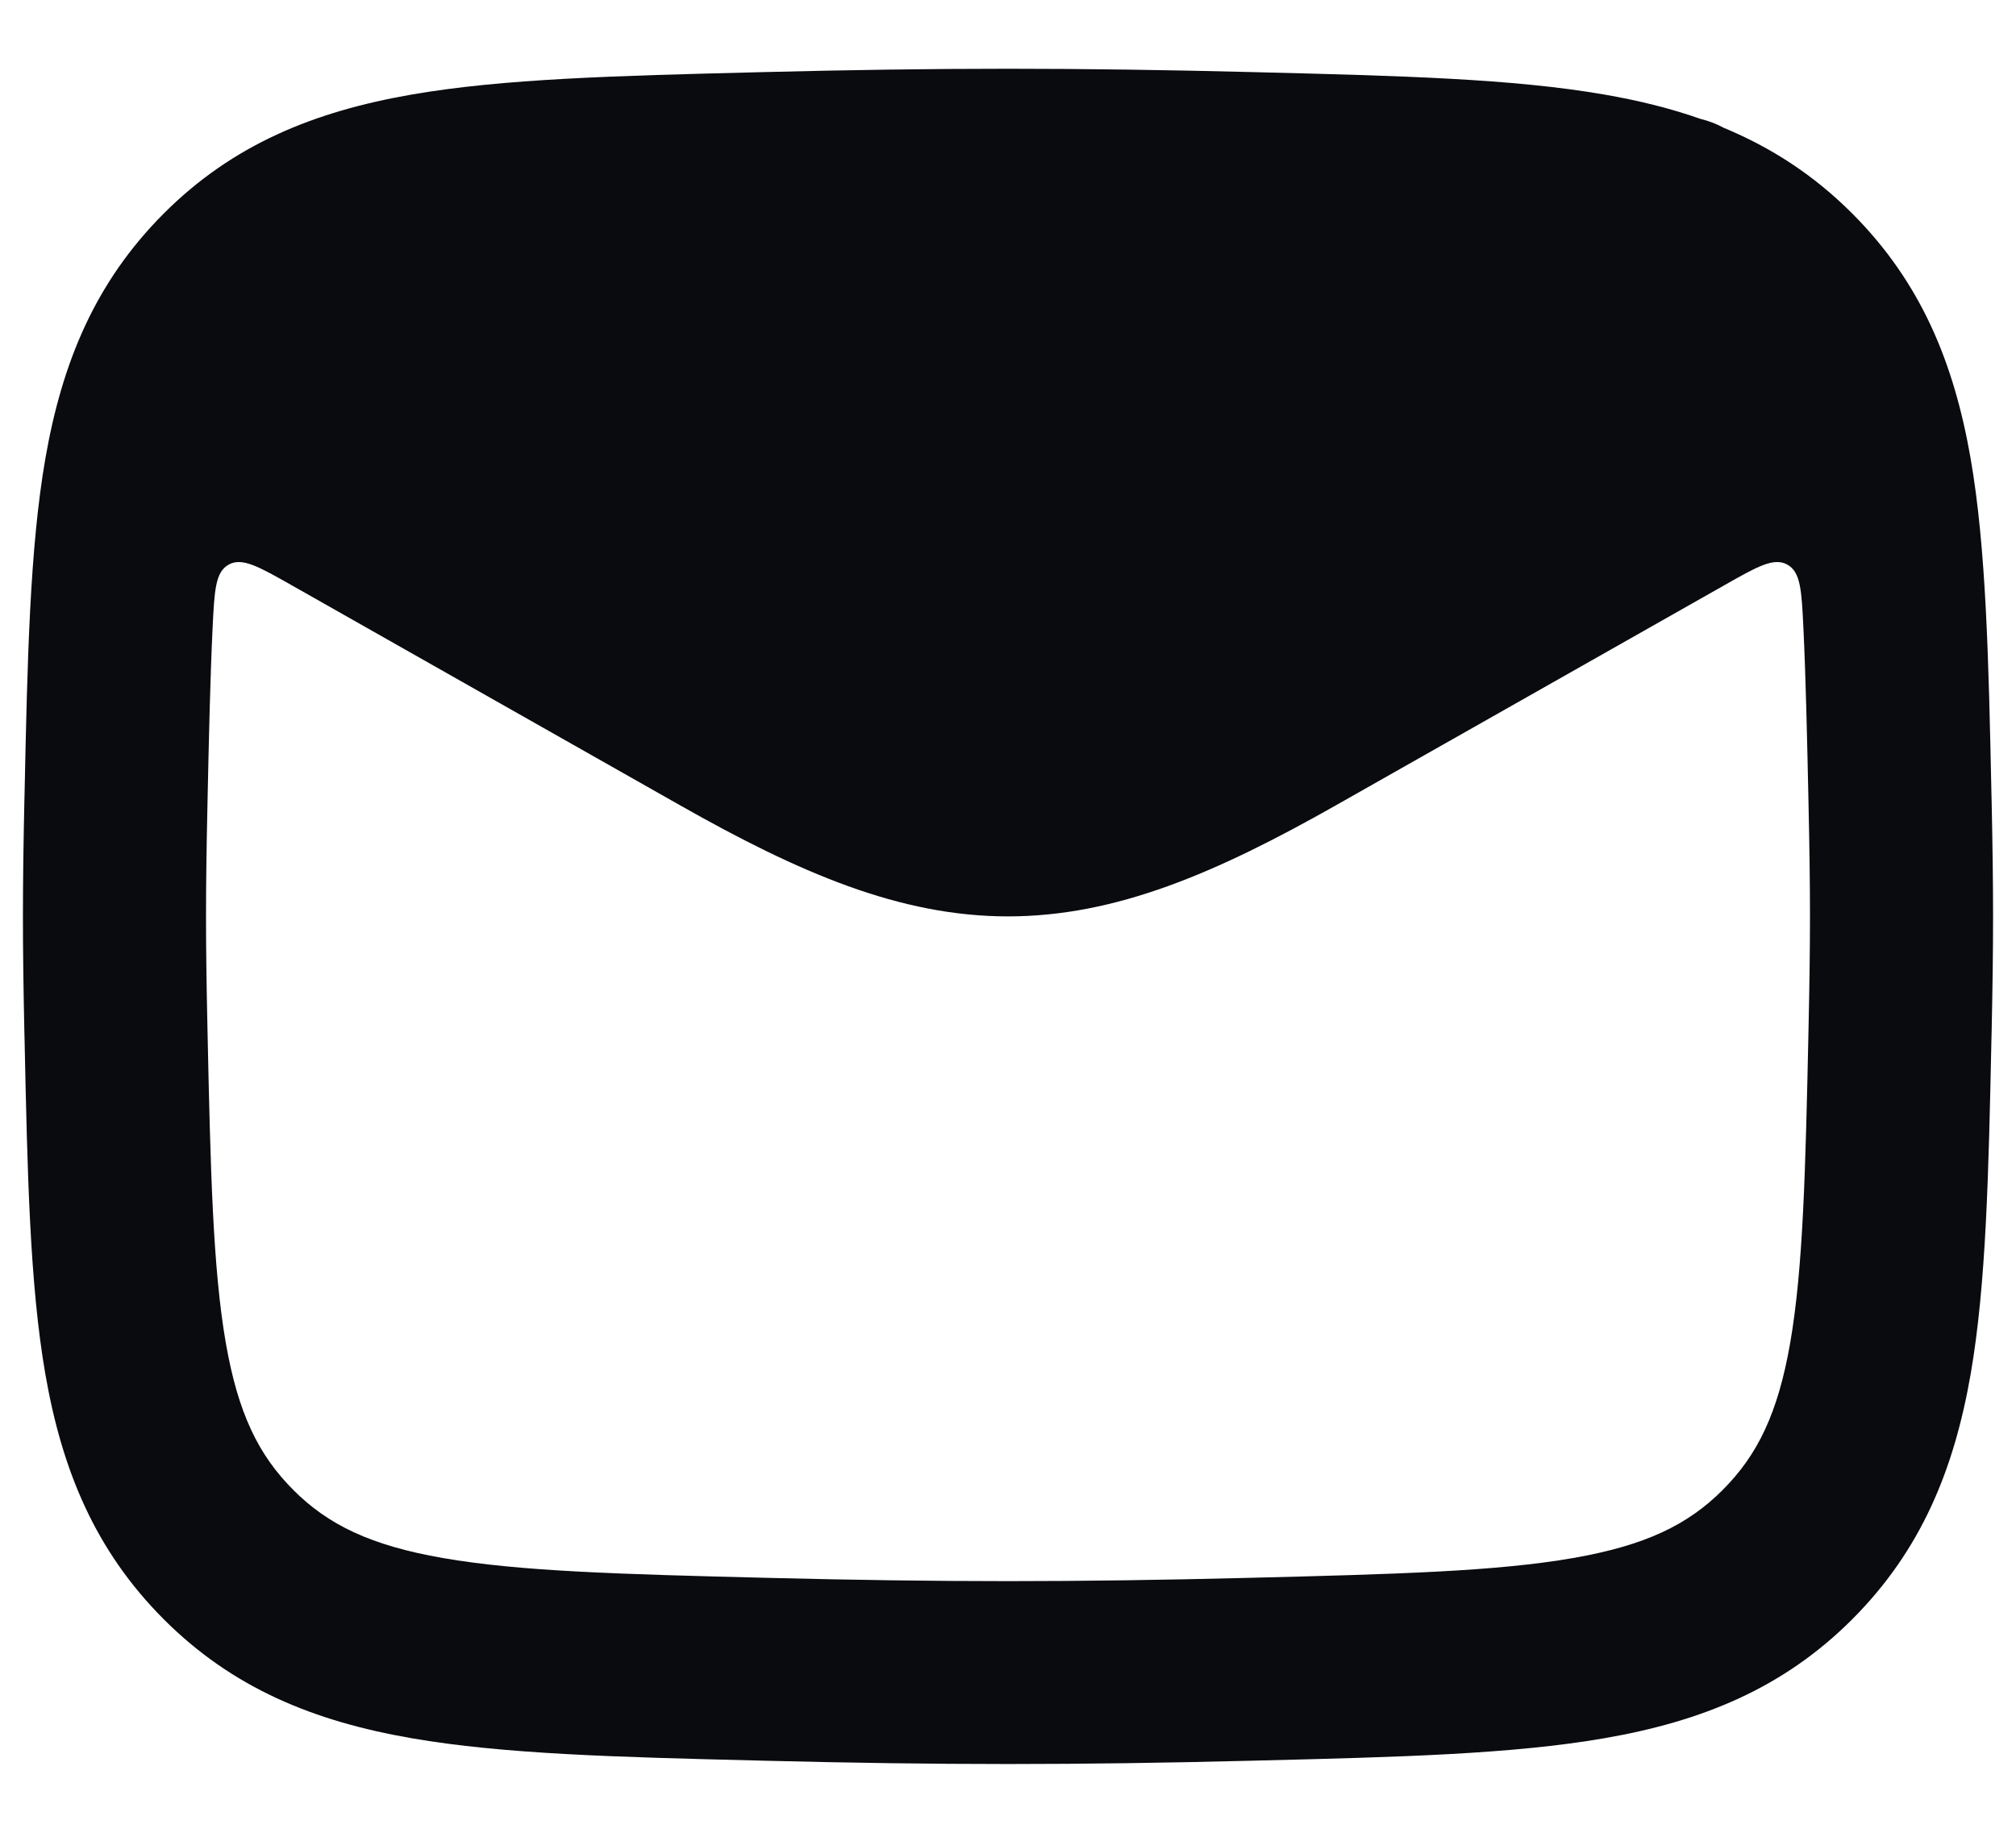 <svg width="22" height="20" viewBox="0 0 22 20" fill="none" xmlns="http://www.w3.org/2000/svg">
<path fill-rule="evenodd" clip-rule="evenodd" d="M13.682 0.787C11.726 0.738 10.274 0.738 8.318 0.787L8.243 0.789C6.733 0.827 5.492 0.858 4.491 1.032C3.428 1.217 2.539 1.576 1.785 2.332C1.036 3.083 0.677 3.959 0.495 5.004C0.325 5.985 0.299 7.196 0.268 8.662L0.266 8.737C0.245 9.735 0.245 10.265 0.266 11.263L0.268 11.338C0.299 12.804 0.325 14.015 0.495 14.996C0.677 16.041 1.036 16.917 1.785 17.668C2.539 18.424 3.428 18.784 4.491 18.968C5.492 19.142 6.734 19.174 8.243 19.211L8.318 19.213C10.274 19.262 11.726 19.262 13.682 19.213L13.757 19.211C15.267 19.174 16.508 19.142 17.509 18.968C18.572 18.784 19.461 18.424 20.215 17.668C20.964 16.917 21.323 16.041 21.505 14.996C21.675 14.015 21.701 12.804 21.732 11.338L21.734 11.263C21.755 10.265 21.755 9.735 21.734 8.737L21.732 8.662C21.701 7.196 21.675 5.985 21.505 5.004C21.323 3.959 20.964 3.083 20.215 2.332C19.791 1.907 19.325 1.608 18.809 1.394C18.73 1.351 18.646 1.319 18.559 1.298C18.229 1.182 17.88 1.096 17.509 1.032C16.508 0.858 15.267 0.827 13.757 0.789L13.682 0.787ZM19.68 6.85C19.66 6.445 19.651 6.242 19.504 6.161C19.357 6.08 19.177 6.182 18.816 6.387L14.58 8.787C13.28 9.523 12.181 10 11 10C9.819 10 8.719 9.523 7.42 8.787L3.184 6.387C2.823 6.183 2.643 6.08 2.496 6.161C2.349 6.242 2.34 6.445 2.32 6.851C2.294 7.397 2.28 8.031 2.264 8.78C2.243 9.749 2.243 10.251 2.264 11.22C2.297 12.78 2.323 13.839 2.464 14.654C2.598 15.422 2.82 15.878 3.201 16.259C3.578 16.637 4.04 16.864 4.834 17.002C5.672 17.148 6.765 17.178 8.368 17.218C10.29 17.266 11.71 17.266 13.632 17.218C15.235 17.178 16.328 17.148 17.166 17.002C17.96 16.864 18.422 16.637 18.799 16.259C19.18 15.878 19.402 15.422 19.536 14.654C19.677 13.839 19.703 12.78 19.736 11.22C19.757 10.251 19.757 9.749 19.736 8.78C19.72 8.03 19.706 7.397 19.68 6.85Z" fill="#090B0E"/>
</svg>